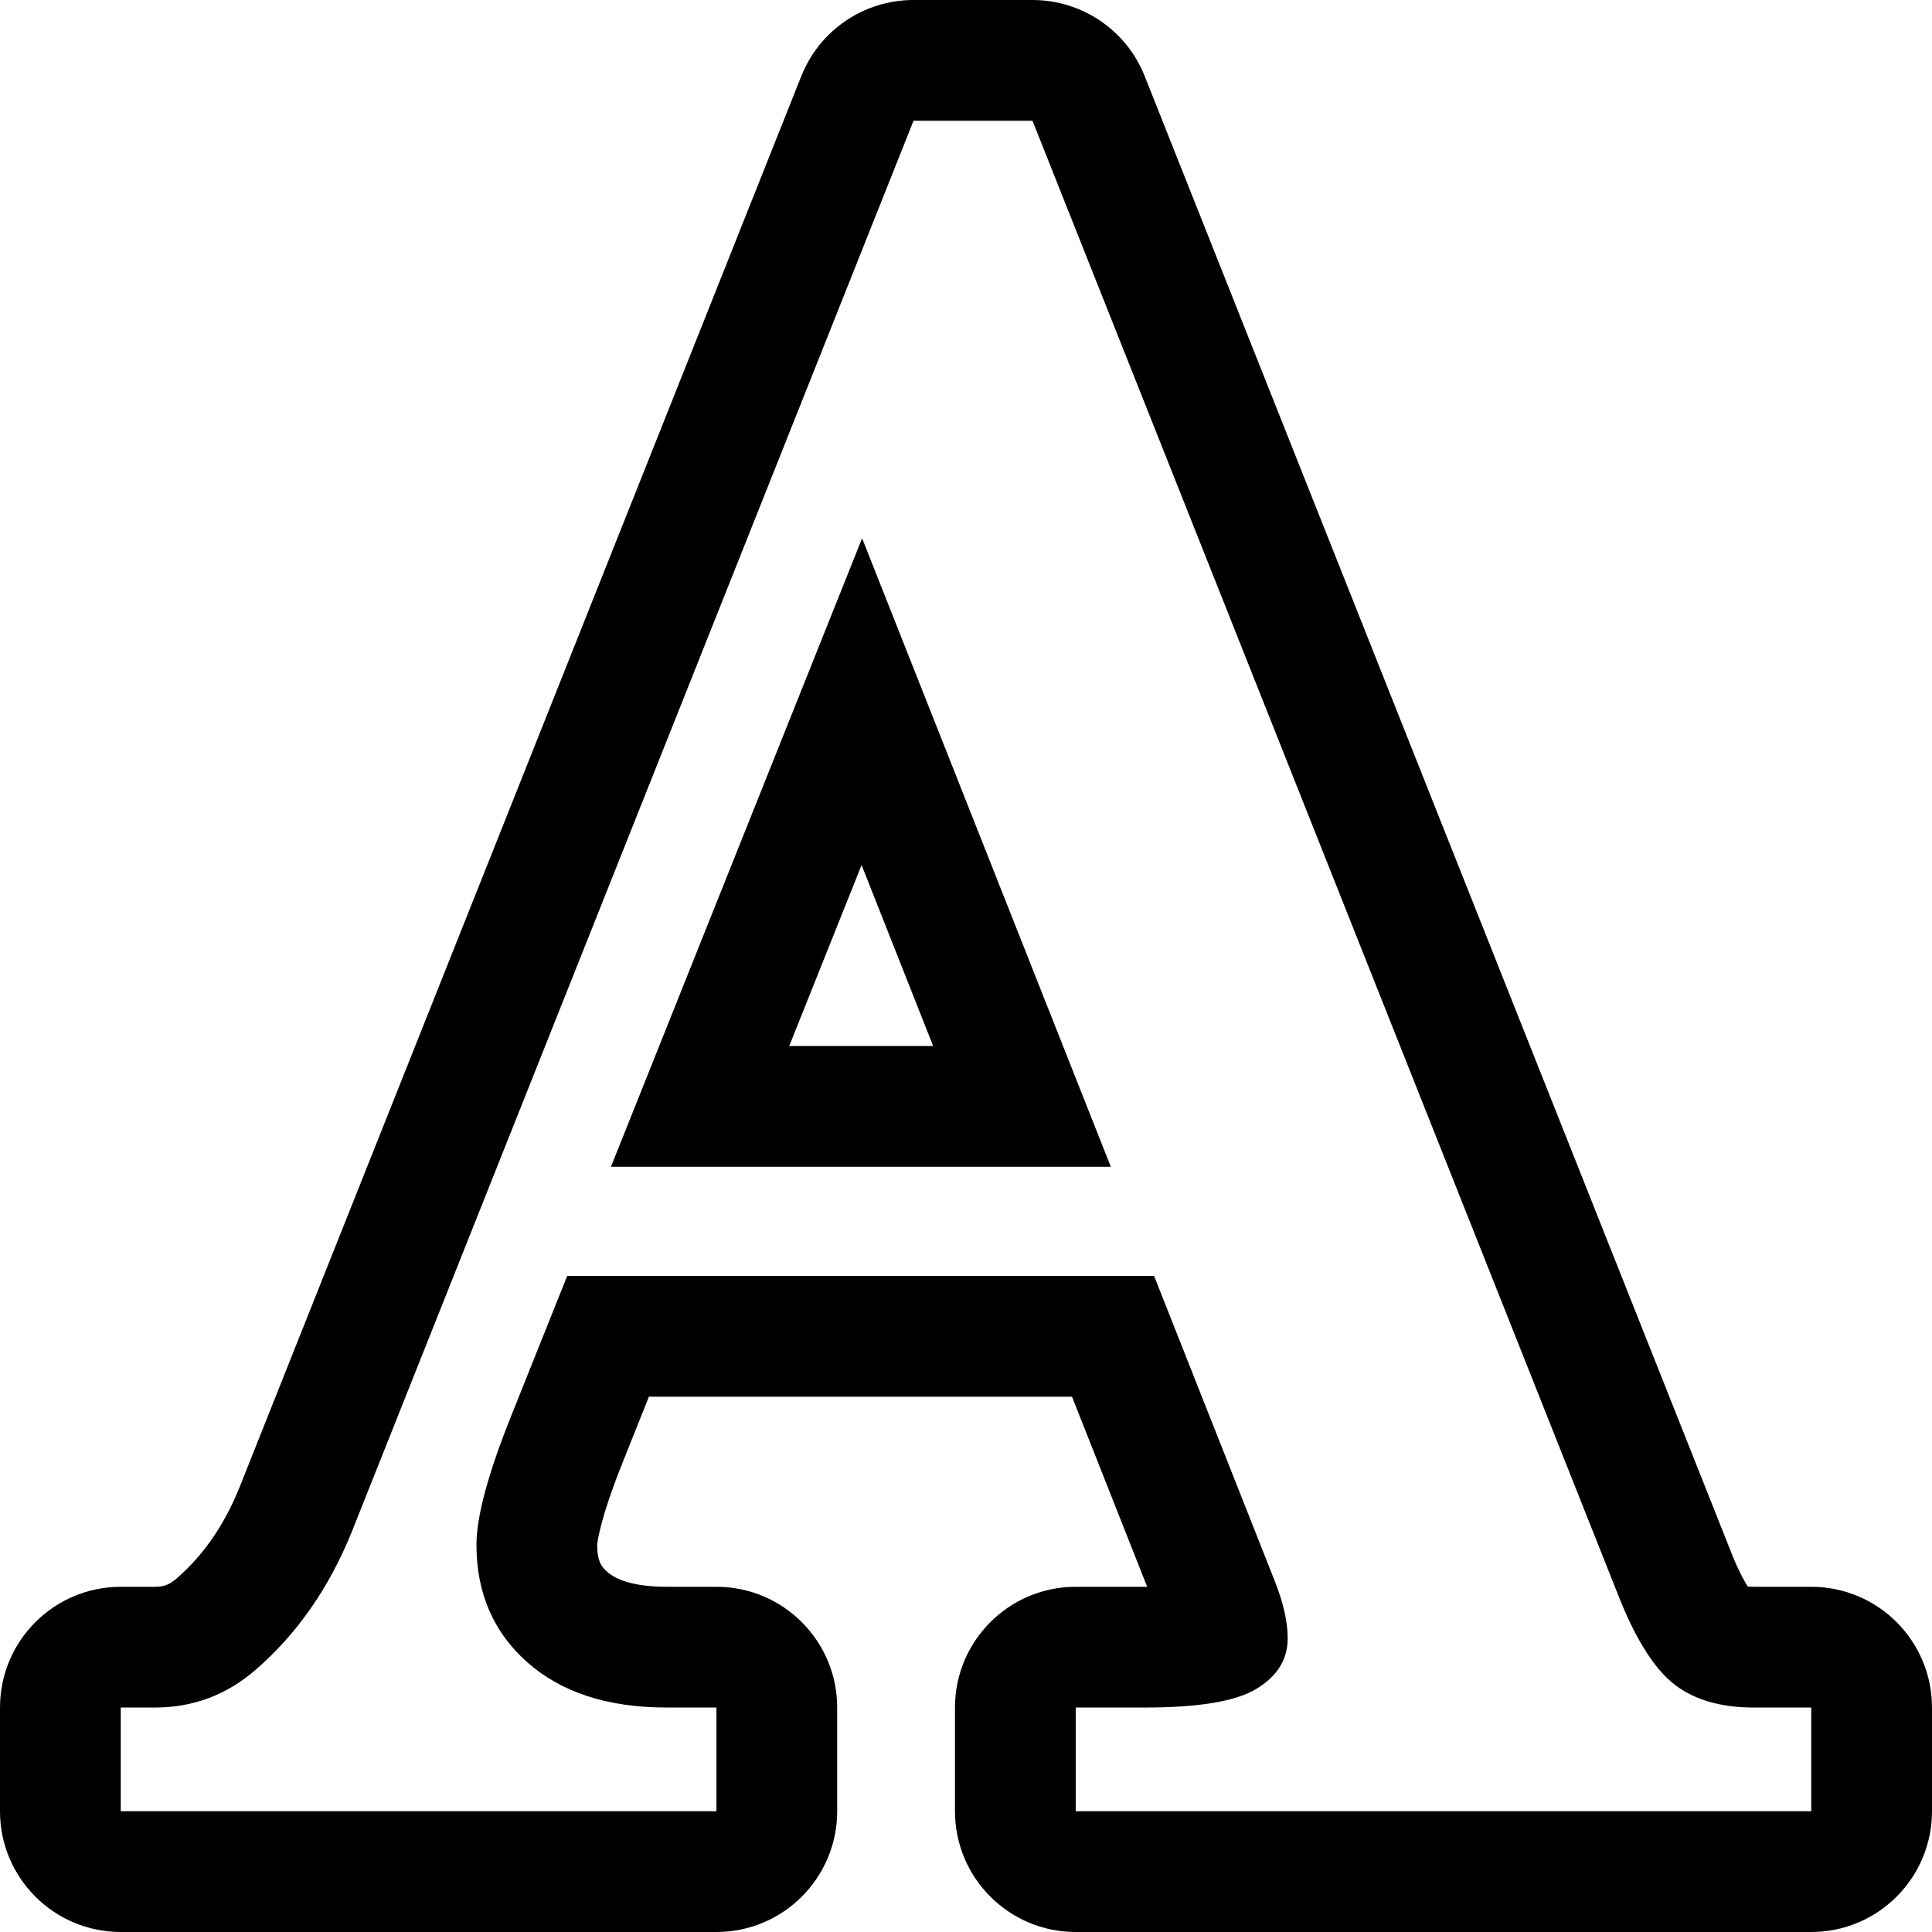 <?xml version="1.0" encoding="utf-8"?>
<!-- Generator: Adobe Illustrator 16.0.0, SVG Export Plug-In . SVG Version: 6.00 Build 0)  -->
<!DOCTYPE svg PUBLIC "-//W3C//DTD SVG 1.1//EN" "http://www.w3.org/Graphics/SVG/1.1/DTD/svg11.dtd">
<svg version="1.1" id="Layer_1" xmlns="http://www.w3.org/2000/svg" xmlns:xlink="http://www.w3.org/1999/xlink" x="0px" y="0px"
	 width="128px" height="128px" viewBox="0 0 128 128" enable-background="new 0 0 128 128" xml:space="preserve">
<path d="M68.406,8l38.945,98.035c1.125,2.762,2.344,4.633,3.652,5.617c1.316,0.988,3.047,1.477,5.203,1.477H120V120H71.27v-6.871
	h4.563c3.602,0,6.082-0.414,7.441-1.258c1.359-0.836,2.039-1.941,2.039-3.32c0-1.082-0.281-2.34-0.844-3.77l-8.008-20.246H37.578
	l-3.695,9.234c-1.543,3.844-2.316,6.703-2.316,8.574c0,3.203,1.125,5.801,3.375,7.793c2.254,1.992,5.324,2.992,9.219,2.992h3.305
	V120H8v-6.871h2.254c2.539,0,4.77-0.836,6.695-2.512c2.727-2.363,4.836-5.393,6.34-9.086L60.523,8H68.406 M40.477,77.301h33.117
	L57.117,35.66L40.477,77.301 M68.406,0h-7.883c-3.277,0-6.223,1.996-7.434,5.043L15.855,98.574c-1.008,2.48-2.375,4.461-4.145,5.996
	c-0.484,0.422-0.848,0.559-1.457,0.559H8c-4.418,0-8,3.582-8,8V120c0,4.418,3.582,8,8,8h39.465c4.418,0,8-3.582,8-8v-6.871
	c0-4.418-3.582-8-8-8H44.16c-1.281,0-3-0.172-3.922-0.984c-0.379-0.336-0.672-0.688-0.672-1.801
	c0.004-0.031,0.078-1.449,1.742-5.594l1.684-4.215h28.031l4.98,12.594c-0.059,0-0.113,0-0.172,0H71.27c-4.418,0-8,3.582-8,8V120
	c0,4.418,3.582,8,8,8H120c4.418,0,8-3.582,8-8v-6.871c0-4.418-3.582-8-8-8h-3.793c-0.168,0-0.305-0.008-0.414-0.016
	c-0.223-0.348-0.586-0.996-1.031-2.098L75.84,5.047C74.633,2,71.684,0,68.406,0L68.406,0z M52.289,69.301l4.793-11.992l4.742,11.992
	H52.289L52.289,69.301z"/>
</svg>
